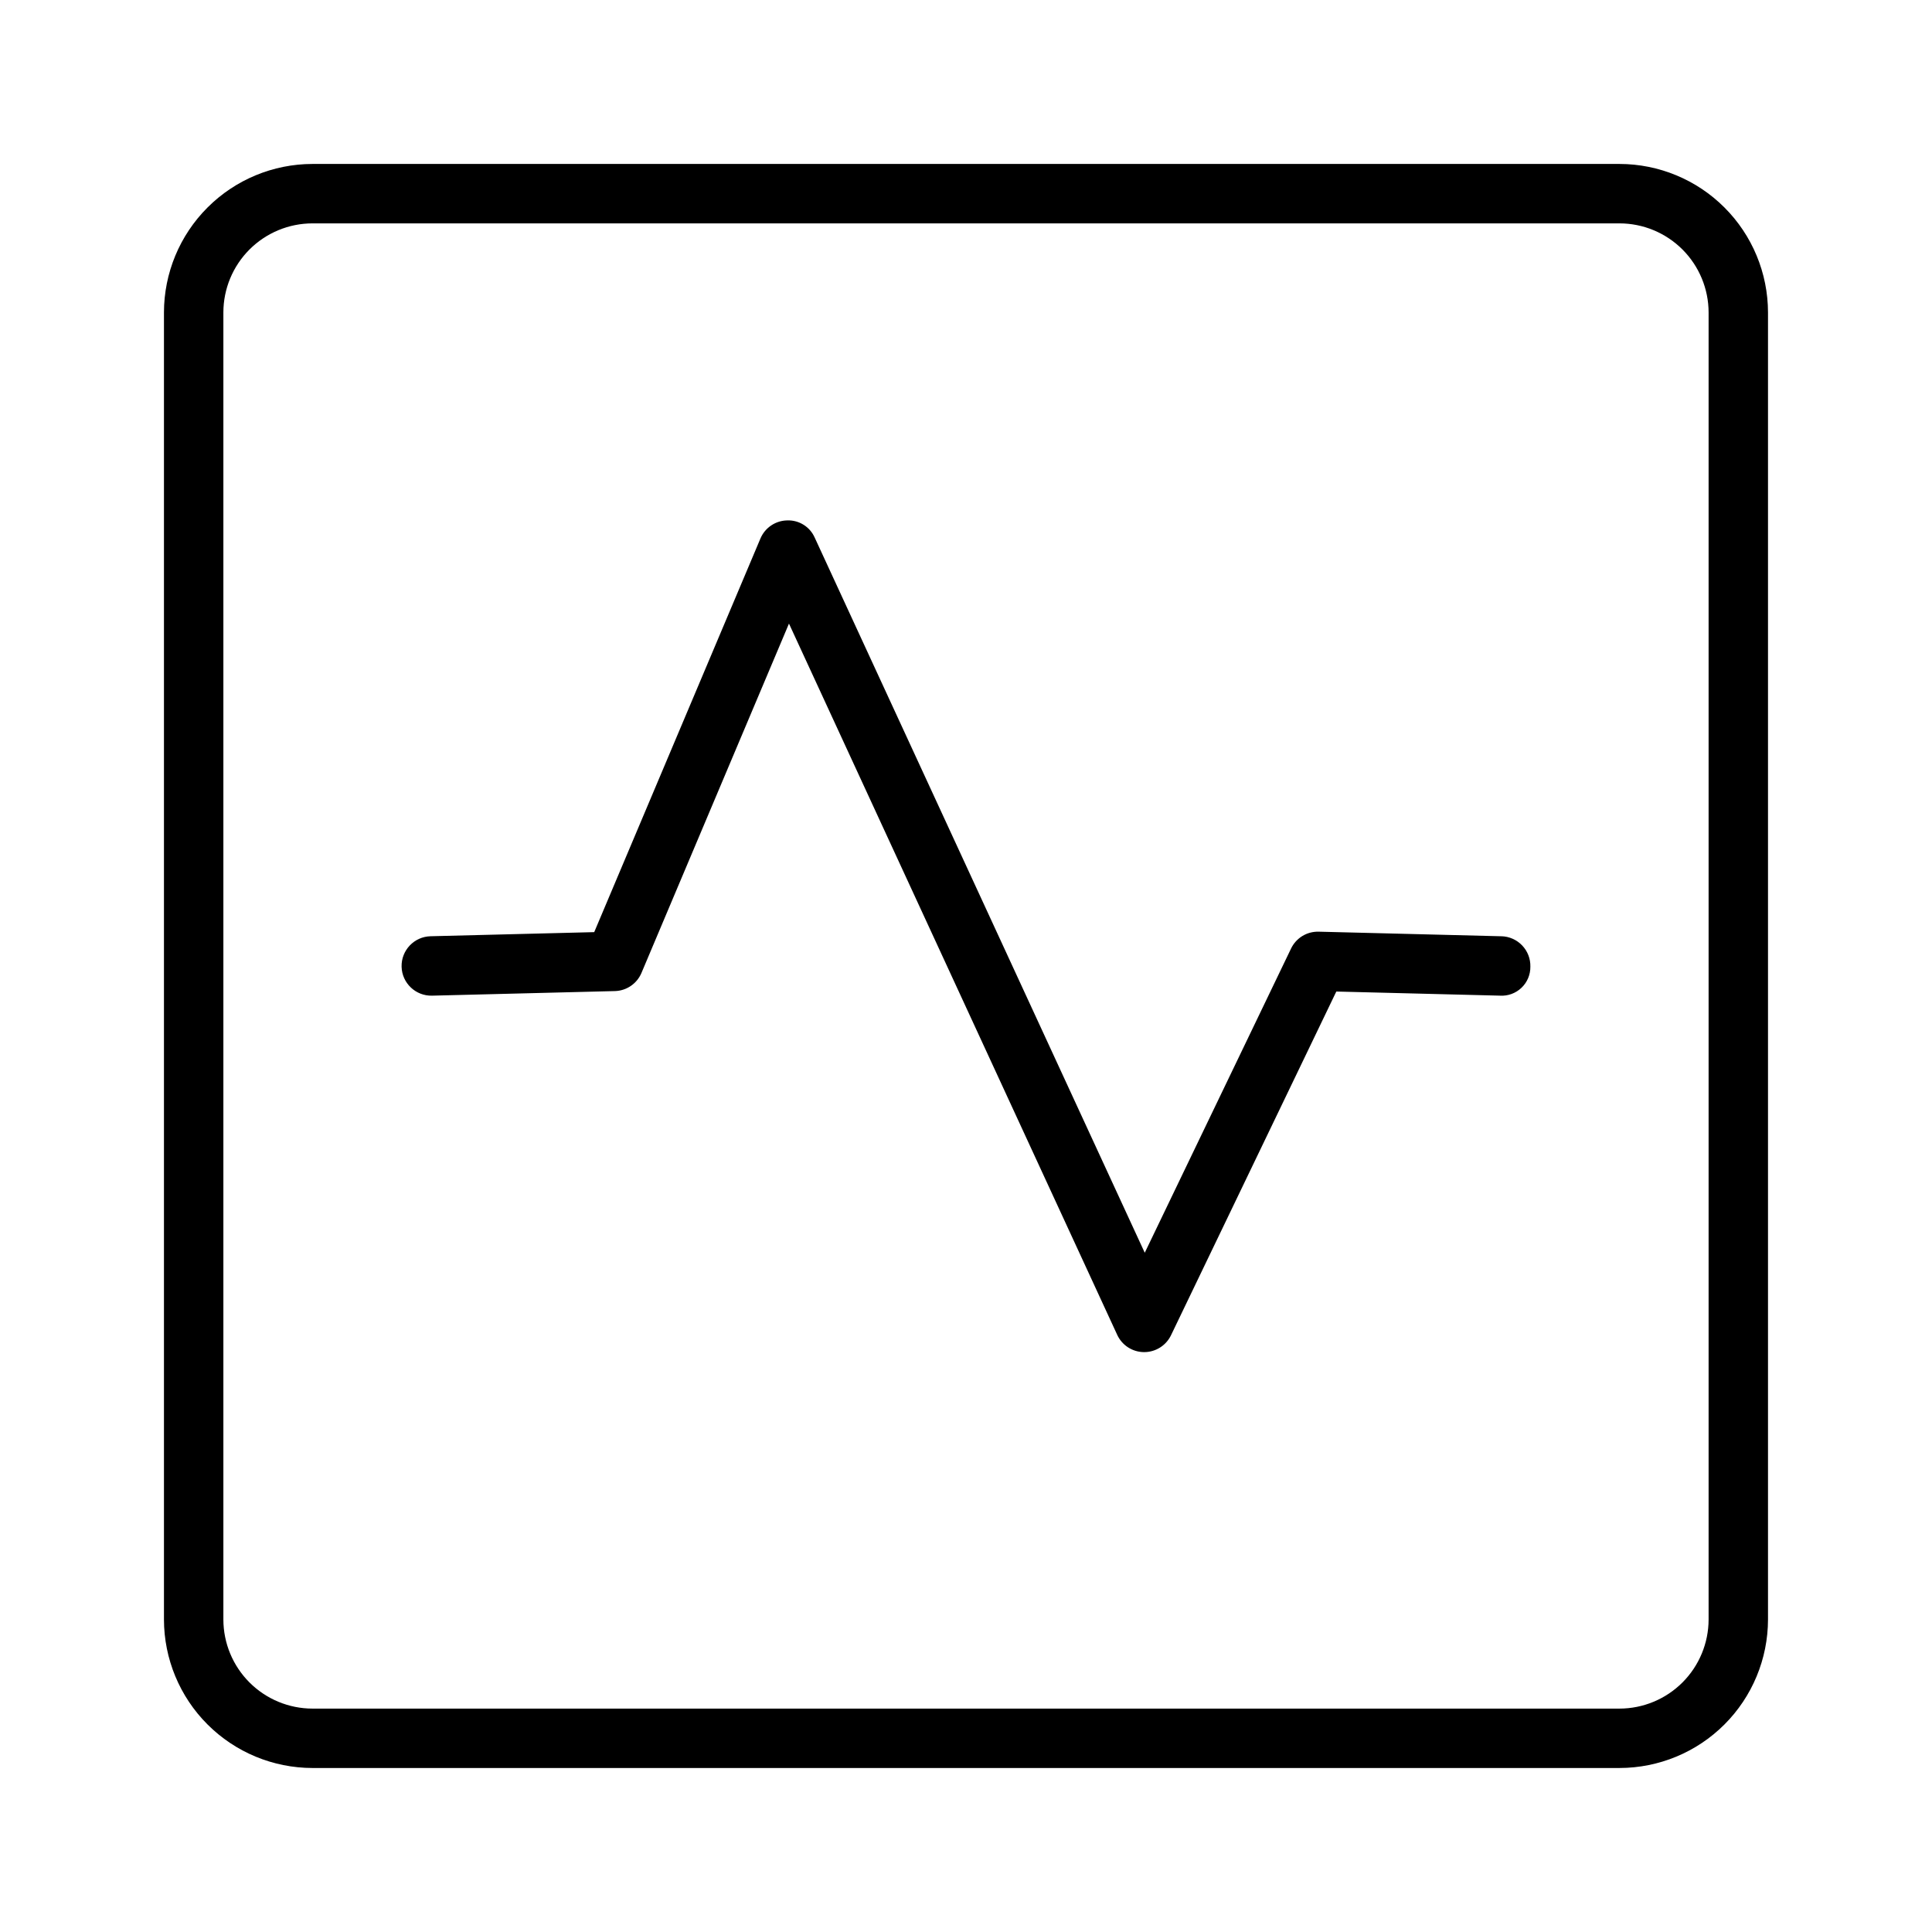 <?xml version="1.0" encoding="UTF-8"?>
<!-- Uploaded to: SVG Repo, www.svgrepo.com, Generator: SVG Repo Mixer Tools -->
<svg fill="#000000" width="800px" height="800px" version="1.1" viewBox="144 144 512 512" xmlns="http://www.w3.org/2000/svg">
 <g>
  <path d="m541.89 392.12-48.449-1.215 0.004 0.004c-3.102-0.086-5.957 1.664-7.297 4.457l-38.777 80.625-87.461-189.51c-1.262-2.867-4.144-4.68-7.277-4.566-3.117 0.047-5.914 1.938-7.117 4.812l-44.043 104.3-43.375 1.09c-4.348 0.113-7.781 3.727-7.672 8.074 0.109 4.348 3.727 7.781 8.074 7.672l48.445-1.215c3.09-0.078 5.848-1.961 7.051-4.812l39.09-92.574 86.992 188.5c1.277 2.766 4.039 4.543 7.086 4.566h0.062c3.023-0.004 5.781-1.738 7.098-4.461l43.812-91.098 43.359 1.09-0.004 0.004c2.109 0.129 4.176-0.621 5.707-2.078 1.531-1.453 2.387-3.481 2.363-5.594 0.055-2.09-0.723-4.113-2.164-5.625-1.438-1.516-3.418-2.394-5.508-2.449z"/>
  <path d="m573.18 187.45h-346.37c-10.434 0.012-20.438 4.16-27.816 11.543-7.383 7.379-11.531 17.383-11.543 27.816v346.37c0.012 10.434 4.16 20.441 11.543 27.82 7.379 7.379 17.383 11.527 27.816 11.539h346.37c10.434-0.012 20.441-4.16 27.82-11.539s11.527-17.387 11.539-27.82v-346.37c-0.012-10.434-4.16-20.438-11.539-27.816-7.379-7.383-17.387-11.531-27.82-11.543zm23.617 385.73c-0.008 6.262-2.5 12.262-6.926 16.691-4.43 4.426-10.43 6.918-16.691 6.926h-346.37c-6.258-0.008-12.262-2.5-16.691-6.926-4.426-4.43-6.918-10.43-6.922-16.691v-346.37c0.004-6.258 2.496-12.262 6.922-16.691 4.43-4.426 10.434-6.918 16.691-6.922h346.37c6.262 0.004 12.262 2.496 16.691 6.922 4.426 4.43 6.918 10.434 6.926 16.691z"/>
 </g>
</svg>